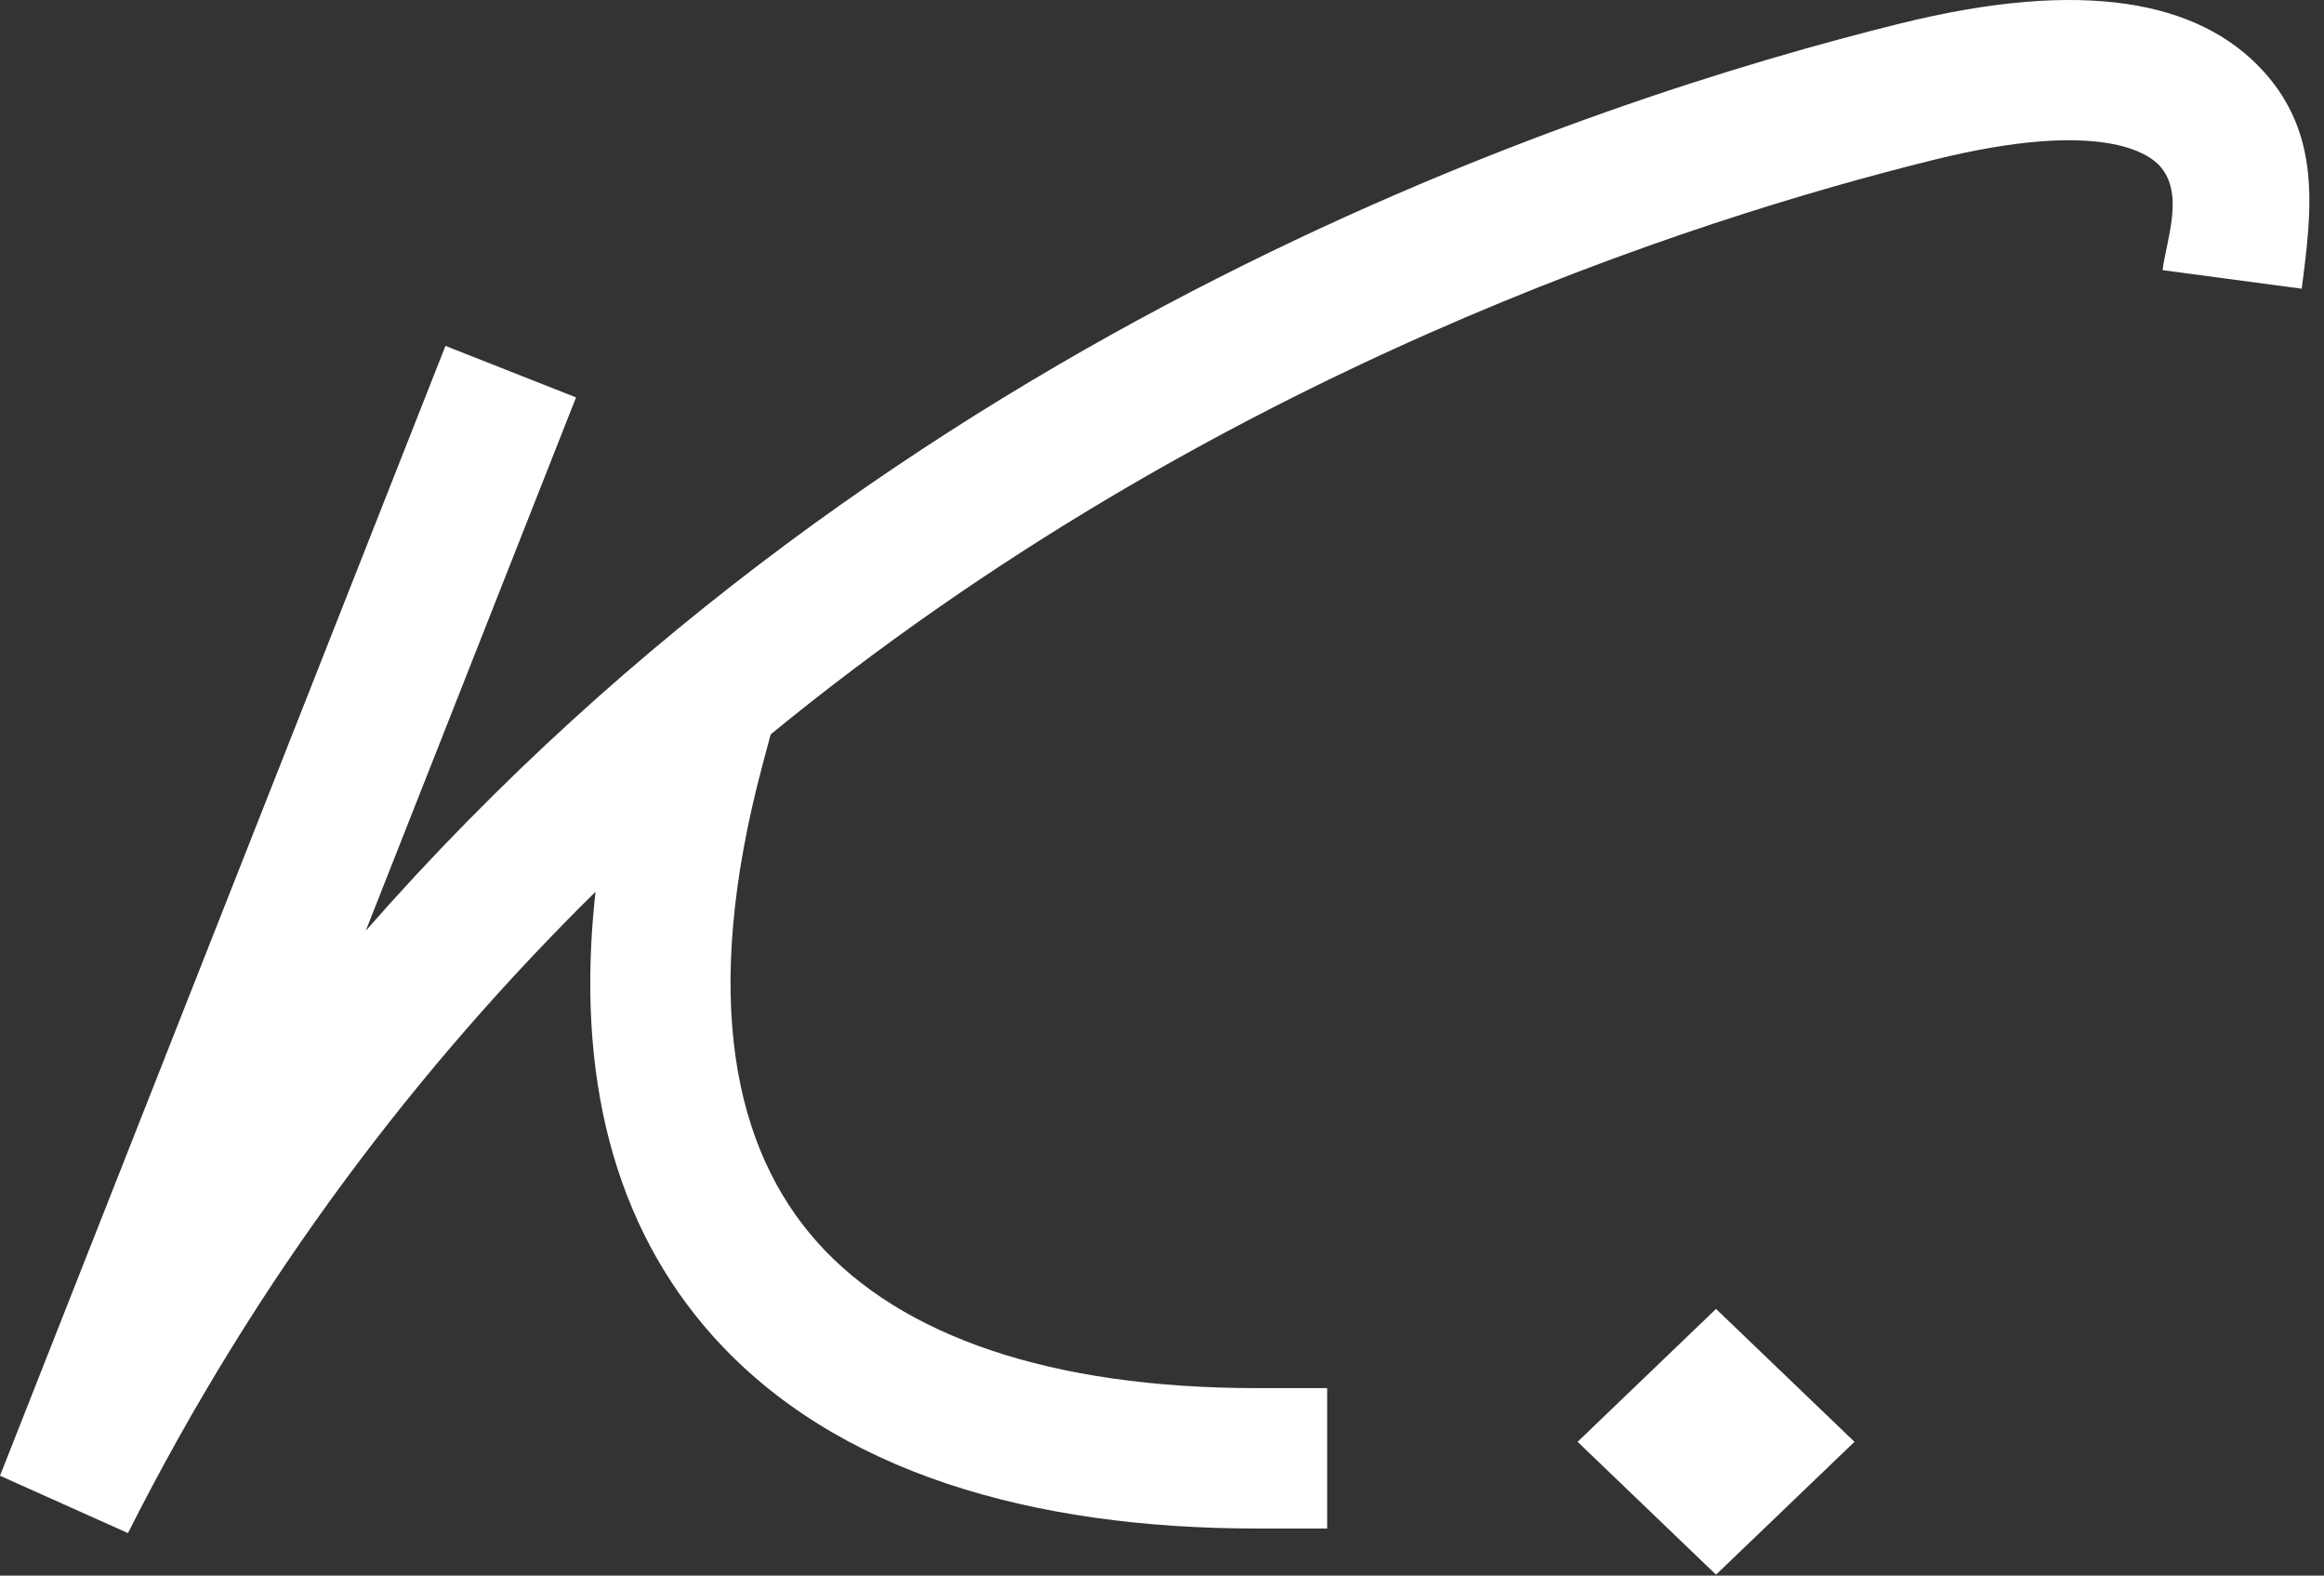 <?xml version="1.0" encoding="UTF-8"?> <svg xmlns="http://www.w3.org/2000/svg" width="149" height="101" viewBox="0 0 149 101" fill="none"><rect x="0" y="0" width="149" height="101" fill="#333333" stroke="none"/><path d="M123.988 10.244C134.763 7.576 137.778 9.883 138.449 10.613C140.072 12.38 138.92 15.28 138.649 17.316L147.569 18.506C148.233 13.444 148.831 8.612 145.077 4.525C140.987 0.071 133.604 -1.409 121.824 1.508C102.131 6.385 57.459 20.85 23.451 59.661L36.932 25.474L28.56 22.172L0 94.595L8.205 98.271C16.514 81.787 26.925 68.256 38.18 57.163C36.866 68.999 39.413 78.586 45.672 85.603C53.531 94.414 66.223 97.979 80.589 97.979H85.089V88.979H80.589C67.366 88.979 57.779 85.656 52.388 79.612C47.152 73.742 44.855 64.121 48.897 48.996L49.411 47.073C77.692 23.91 108.518 14.075 123.988 10.244Z" fill="white"></path><path d="M110.021 83.903L101.145 92.42L110.021 100.937L118.897 92.42L110.021 83.903Z" fill="white"></path></svg> 